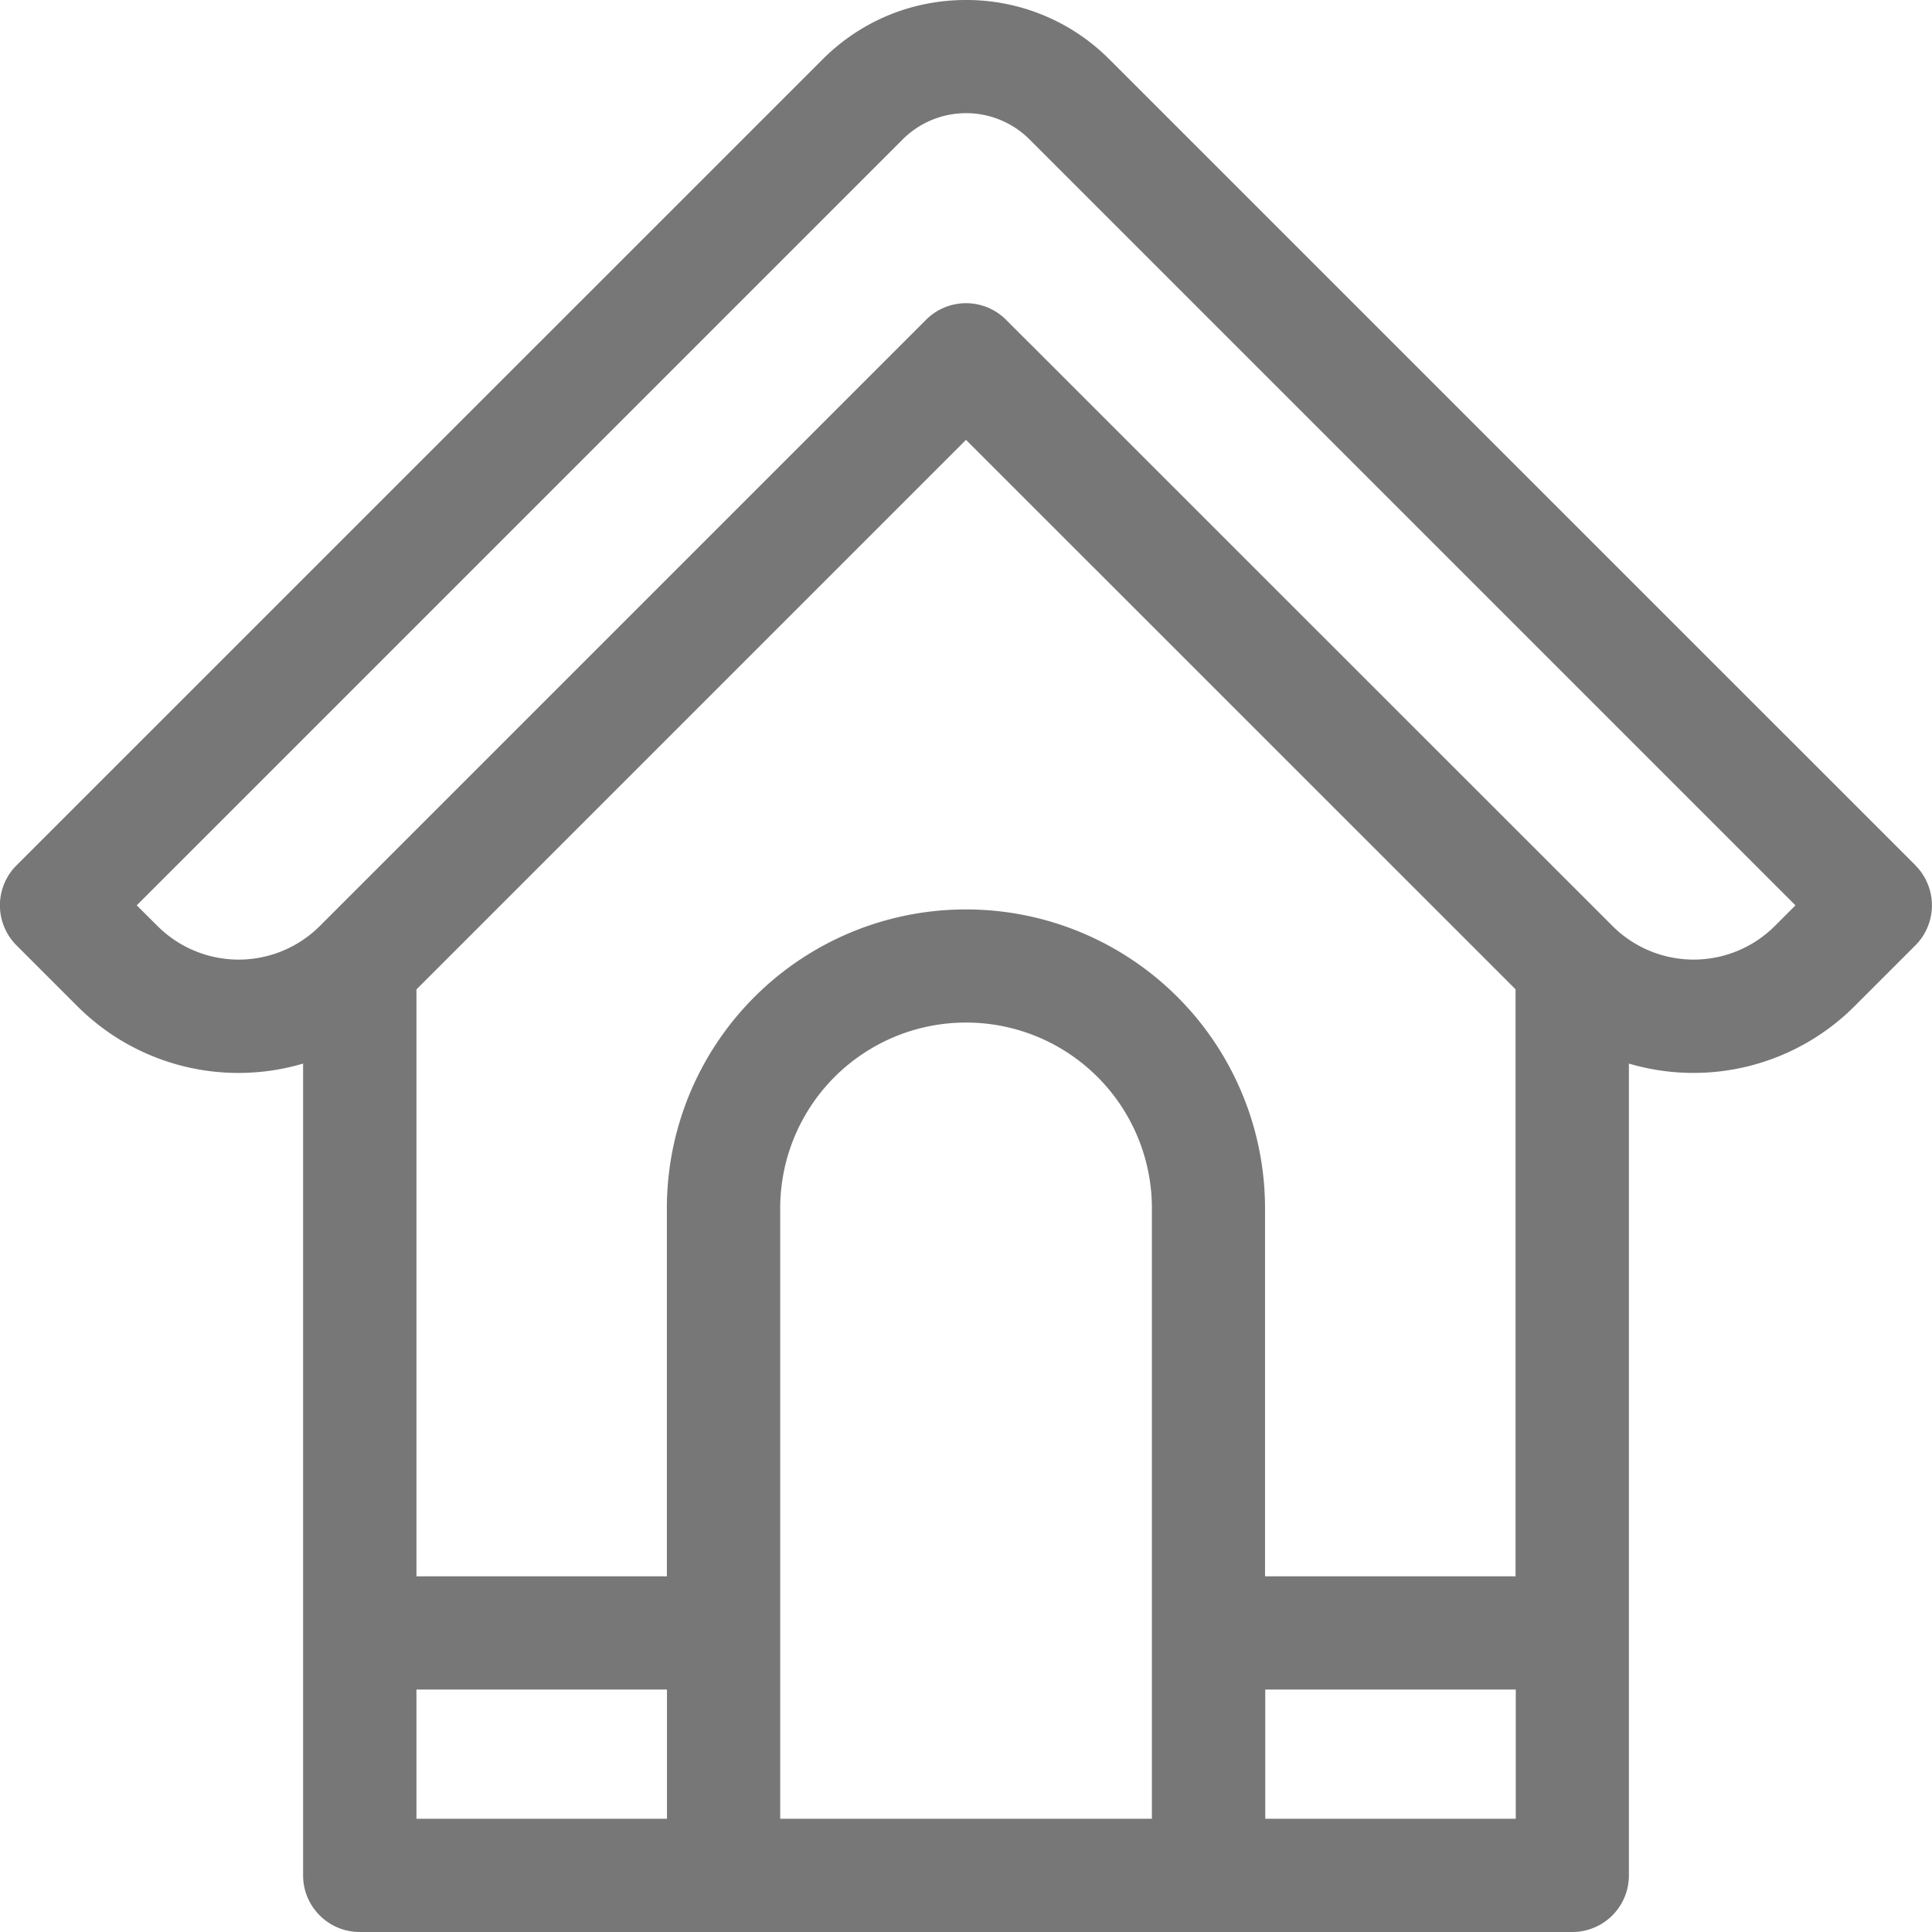 <svg width="18" height="18" viewBox="0 0 18 18" fill="none" xmlns="http://www.w3.org/2000/svg"><g clip-path="url(#clip0_378_199)"><path d="M17.846 8.062L10.337.554A1.878 1.878 0 009 0c-.506 0-.98.197-1.337.554L.154 8.062a.527.527 0 000 .746l.565.565a2.122 2.122 0 002.105.536v7.564c0 .29.236.527.528.527h11.297a.527.527 0 00.527-.527V9.909a2.122 2.122 0 002.104-.536l.565-.565a.528.528 0 000-.746zM14.12 9.218v5.468h-2.334v-3.427A2.785 2.785 0 009 8.473a2.785 2.785 0 00-2.787 2.786v3.427H3.88V9.218L9 4.098l5.121 5.12zM3.88 15.741h2.334v1.204H3.88v-1.204zm3.389 1.204V11.26A1.73 1.73 0 019 9.527a1.73 1.73 0 011.732 1.732v5.686H7.268zm4.519 0v-1.204h2.334v1.204h-2.334zm4.748-8.318a1.07 1.07 0 01-1.513 0l-.01-.01-5.64-5.638a.527.527 0 00-.745 0L2.99 8.617a1.07 1.07 0 01-1.523.01l-.193-.192L8.41 1.299a.836.836 0 011.182 0l7.136 7.136-.192.192z" fill="#777"/></g><defs><clipPath id="clip0_378_199"><path fill="#fff" d="M0 0h18v18H0z"/></clipPath></defs></svg>
